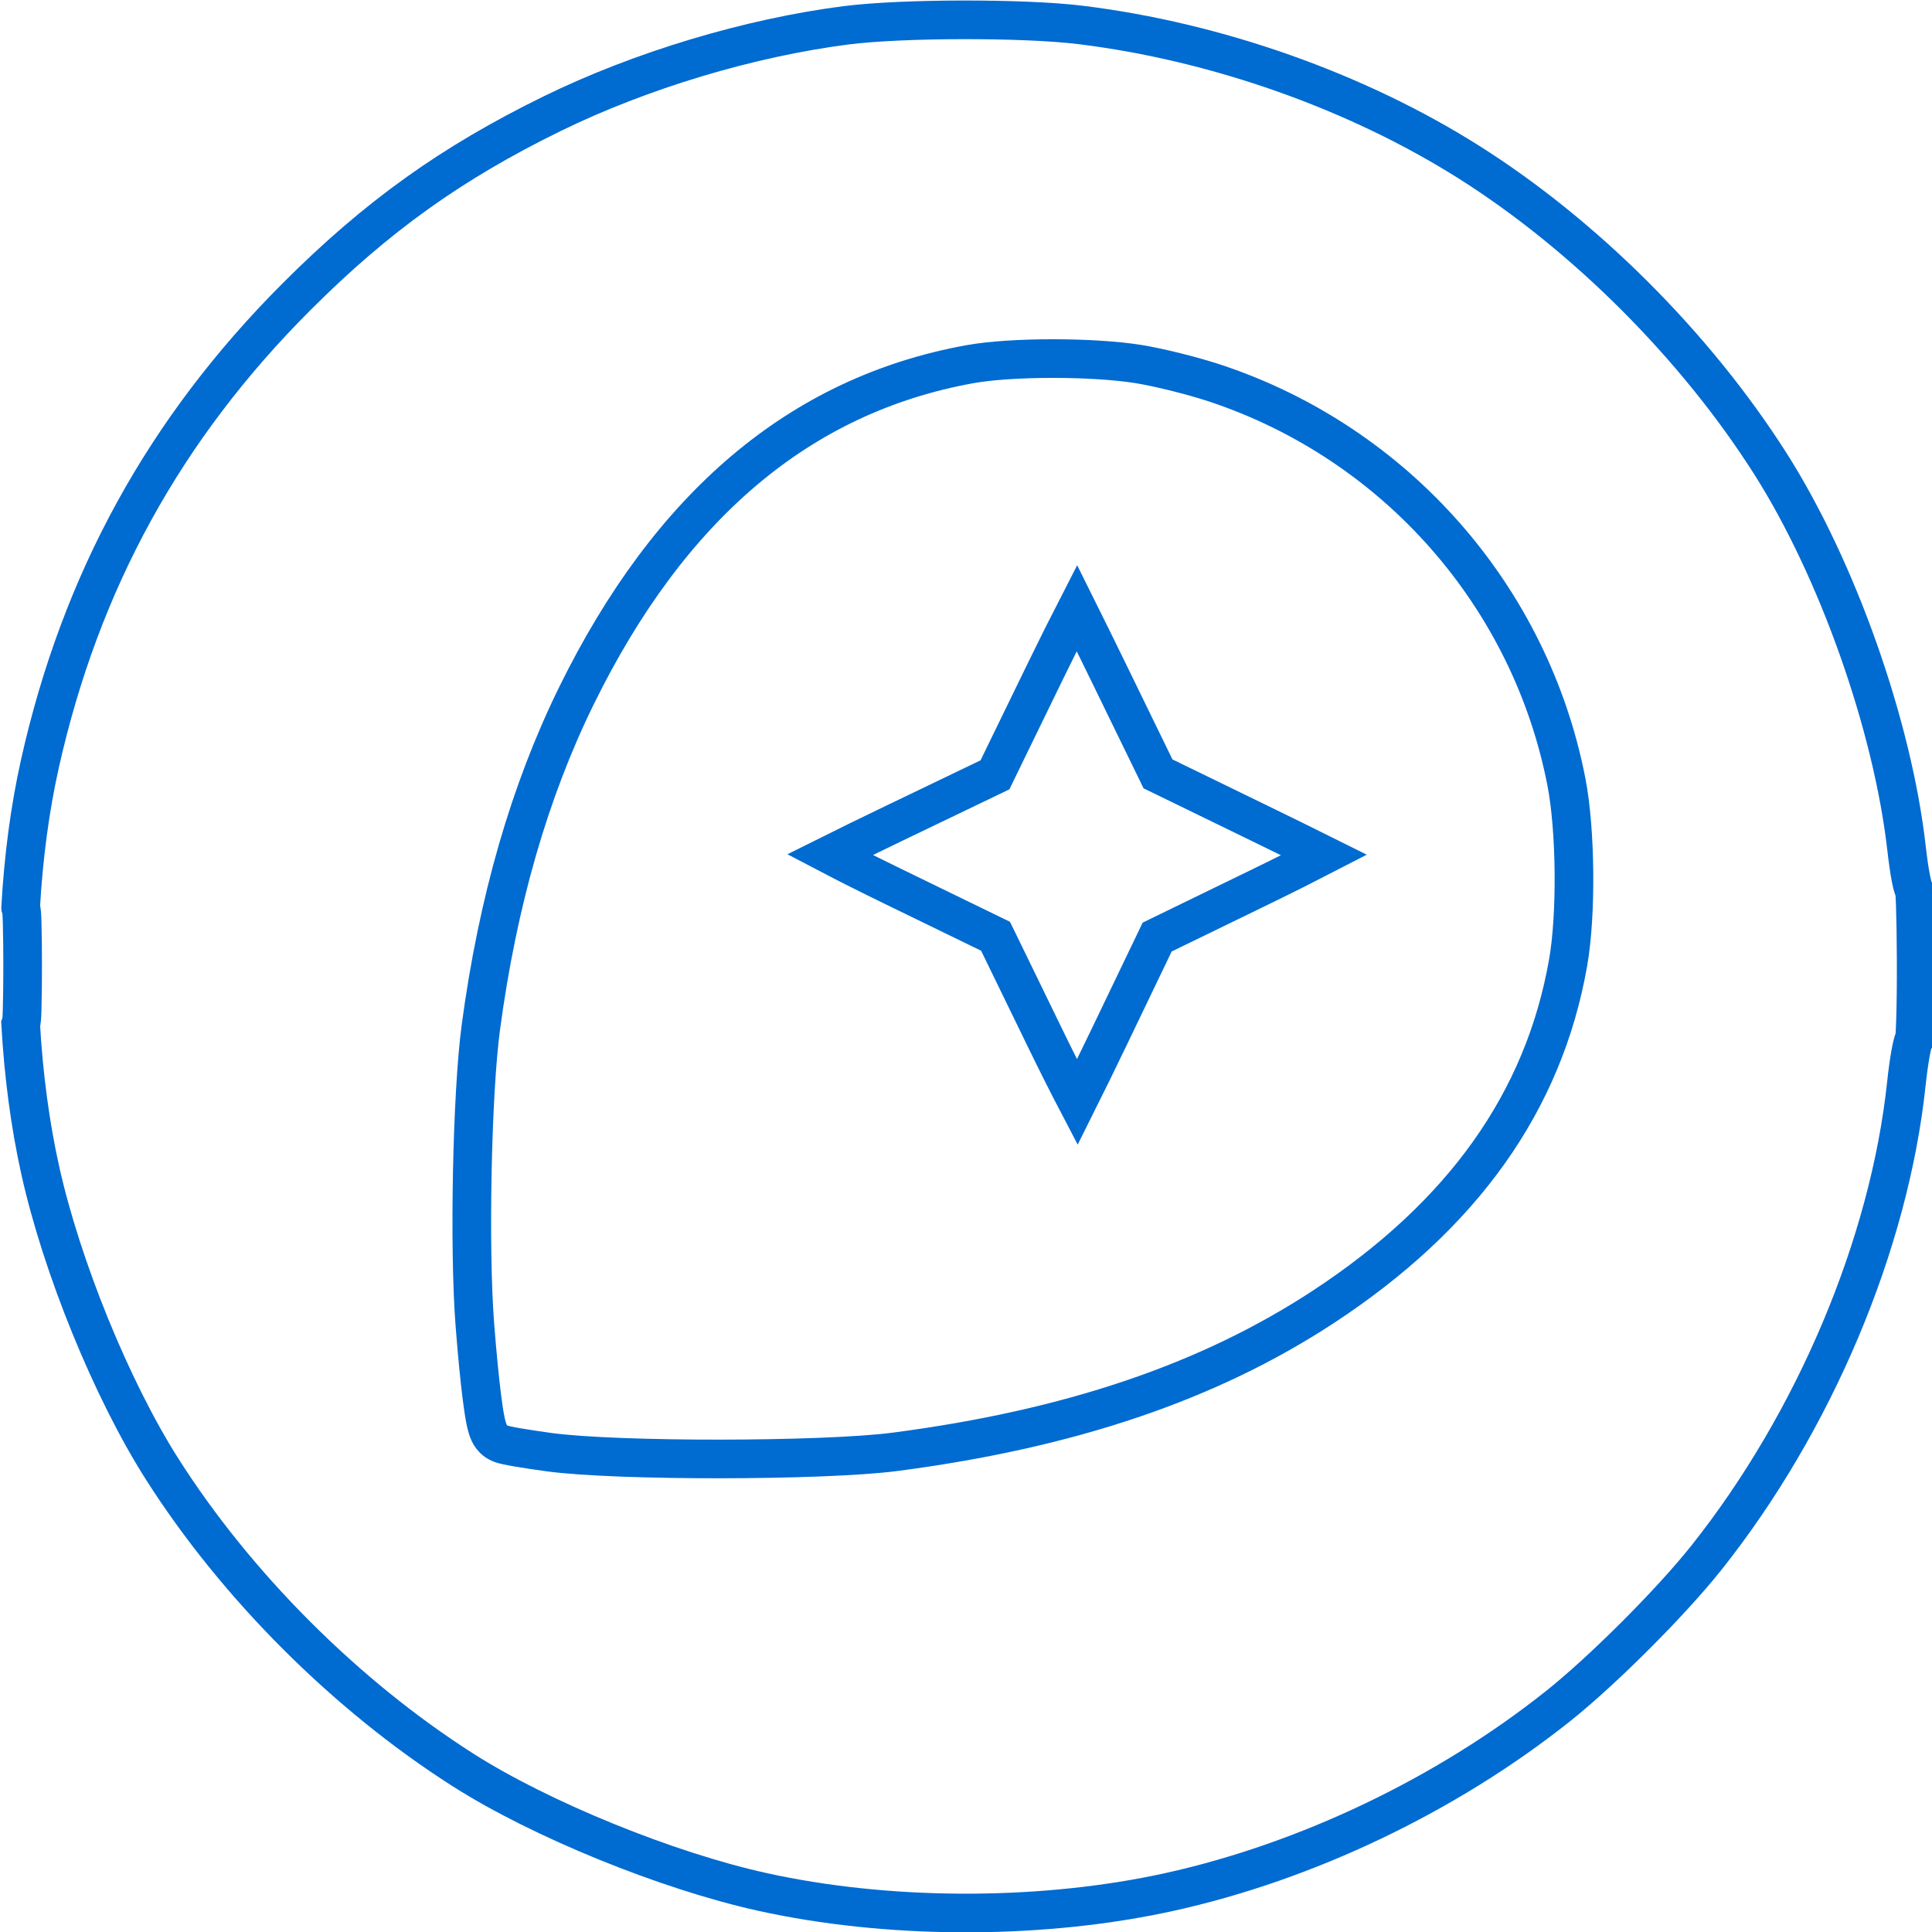 <svg width="100" height="100" viewBox="0 0 100 100" fill="none" xmlns="http://www.w3.org/2000/svg">
<g clip-path="url(#clip0_26580_71716)">
<path d="M43.793 1.31C46.68 0.94 53 0.93 55.94 1.292C62.965 2.157 70.224 4.724 76.029 8.391C82.023 12.175 87.753 17.903 91.619 23.975C95.086 29.419 97.957 37.523 98.683 43.913C98.753 44.53 98.832 45.075 98.906 45.455C98.941 45.632 98.983 45.825 99.036 45.977C99.05 46.017 99.073 46.074 99.103 46.136C99.114 46.297 99.125 46.522 99.135 46.806C99.159 47.527 99.177 48.571 99.181 49.76C99.185 50.947 99.172 52.02 99.147 52.793C99.135 53.182 99.12 53.483 99.105 53.68C99.103 53.696 99.101 53.711 99.1 53.725C99.099 53.726 99.098 53.728 99.098 53.73C99.052 53.83 99.021 53.932 99.002 54.002C98.96 54.154 98.921 54.346 98.885 54.548C98.811 54.961 98.734 55.514 98.671 56.112C97.791 64.387 93.913 73.597 88.323 80.628C86.482 82.944 82.944 86.481 80.628 88.322C74.868 92.902 67.615 96.367 60.527 97.929C54.148 99.334 46.55 99.378 40.095 98.061L39.474 97.929C34.529 96.84 27.986 94.173 23.976 91.619C17.908 87.755 12.227 82.073 8.385 76.026C5.779 71.925 3.18 65.551 2.072 60.526C1.55 58.159 1.217 55.611 1.07 53.018C1.073 53.01 1.076 53.005 1.076 53.004C1.092 52.952 1.102 52.909 1.105 52.889C1.125 52.786 1.13 52.655 1.133 52.598L1.146 52.226C1.181 50.998 1.181 49.002 1.146 47.774L1.133 47.402C1.13 47.345 1.125 47.214 1.105 47.111C1.102 47.091 1.092 47.048 1.076 46.996C1.076 46.995 1.072 46.988 1.068 46.977C1.213 44.39 1.545 41.862 2.066 39.531C4.175 30.097 8.525 22.181 15.354 15.352C19.506 11.2 23.365 8.438 28.574 5.887C33.152 3.645 38.788 1.95 43.793 1.31ZM58.95 18.847C56.59 18.464 52.347 18.462 50.198 18.851C41.384 20.447 34.664 26.198 29.85 35.984C27.402 40.959 25.757 46.685 24.887 53.188C24.429 56.61 24.271 64.616 24.58 68.577C24.7 70.117 24.827 71.411 24.947 72.349C25.007 72.815 25.066 73.209 25.126 73.507C25.155 73.654 25.189 73.798 25.229 73.924C25.248 73.986 25.275 74.062 25.311 74.141C25.338 74.201 25.408 74.348 25.546 74.485C25.654 74.593 25.761 74.651 25.796 74.669C25.845 74.695 25.887 74.712 25.913 74.722C25.965 74.742 26.014 74.757 26.045 74.766C26.111 74.784 26.185 74.802 26.254 74.816C26.397 74.847 26.584 74.881 26.798 74.918C27.229 74.992 27.803 75.079 28.419 75.163C30.193 75.405 33.764 75.518 37.294 75.515C40.827 75.511 44.446 75.391 46.321 75.147C55.347 73.969 62.549 71.548 68.519 67.627C75.683 62.921 79.907 57.044 81.169 49.807C81.602 47.321 81.56 42.964 81.079 40.482C79.217 30.875 72.264 22.966 62.947 19.85C61.811 19.469 60.03 19.022 58.95 18.847ZM55.74 31.472C56.184 32.364 56.763 33.54 57.385 34.815L59.787 39.745L59.938 40.055L60.249 40.206L65.171 42.602C66.456 43.227 67.64 43.809 68.535 44.255C67.672 44.701 66.529 45.276 65.267 45.89L60.208 48.35L59.895 48.502L59.744 48.816L57.4 53.697C56.783 54.982 56.204 56.163 55.761 57.049C55.311 56.19 54.732 55.041 54.114 53.773L51.68 48.77L51.528 48.46L51.218 48.309L46.223 45.879C44.957 45.263 43.811 44.687 42.954 44.238C43.379 44.026 43.871 43.783 44.41 43.52L46.306 42.601L51.185 40.257L51.499 40.106L51.651 39.793L54.112 34.736C54.725 33.478 55.296 32.336 55.74 31.472ZM99.682 53.169C99.691 53.165 99.7 53.161 99.71 53.157C99.7 53.161 99.691 53.165 99.682 53.169ZM99.823 53.127C99.838 53.124 99.853 53.119 99.868 53.116C99.853 53.119 99.838 53.124 99.823 53.127ZM99.882 53.114C99.933 53.106 99.986 53.102 100.043 53.102C99.986 53.102 99.933 53.106 99.882 53.114ZM99.122 45.321C99.126 45.312 99.134 45.287 99.151 45.254C99.138 45.28 99.129 45.304 99.122 45.321Z" stroke="#006BD1" stroke-width="2"/>
</g>
<defs>
<clipPath id="clip0_26580_71716">
<rect width="100" height="100" fill="white"/>
</clipPath>
</defs>
</svg>
